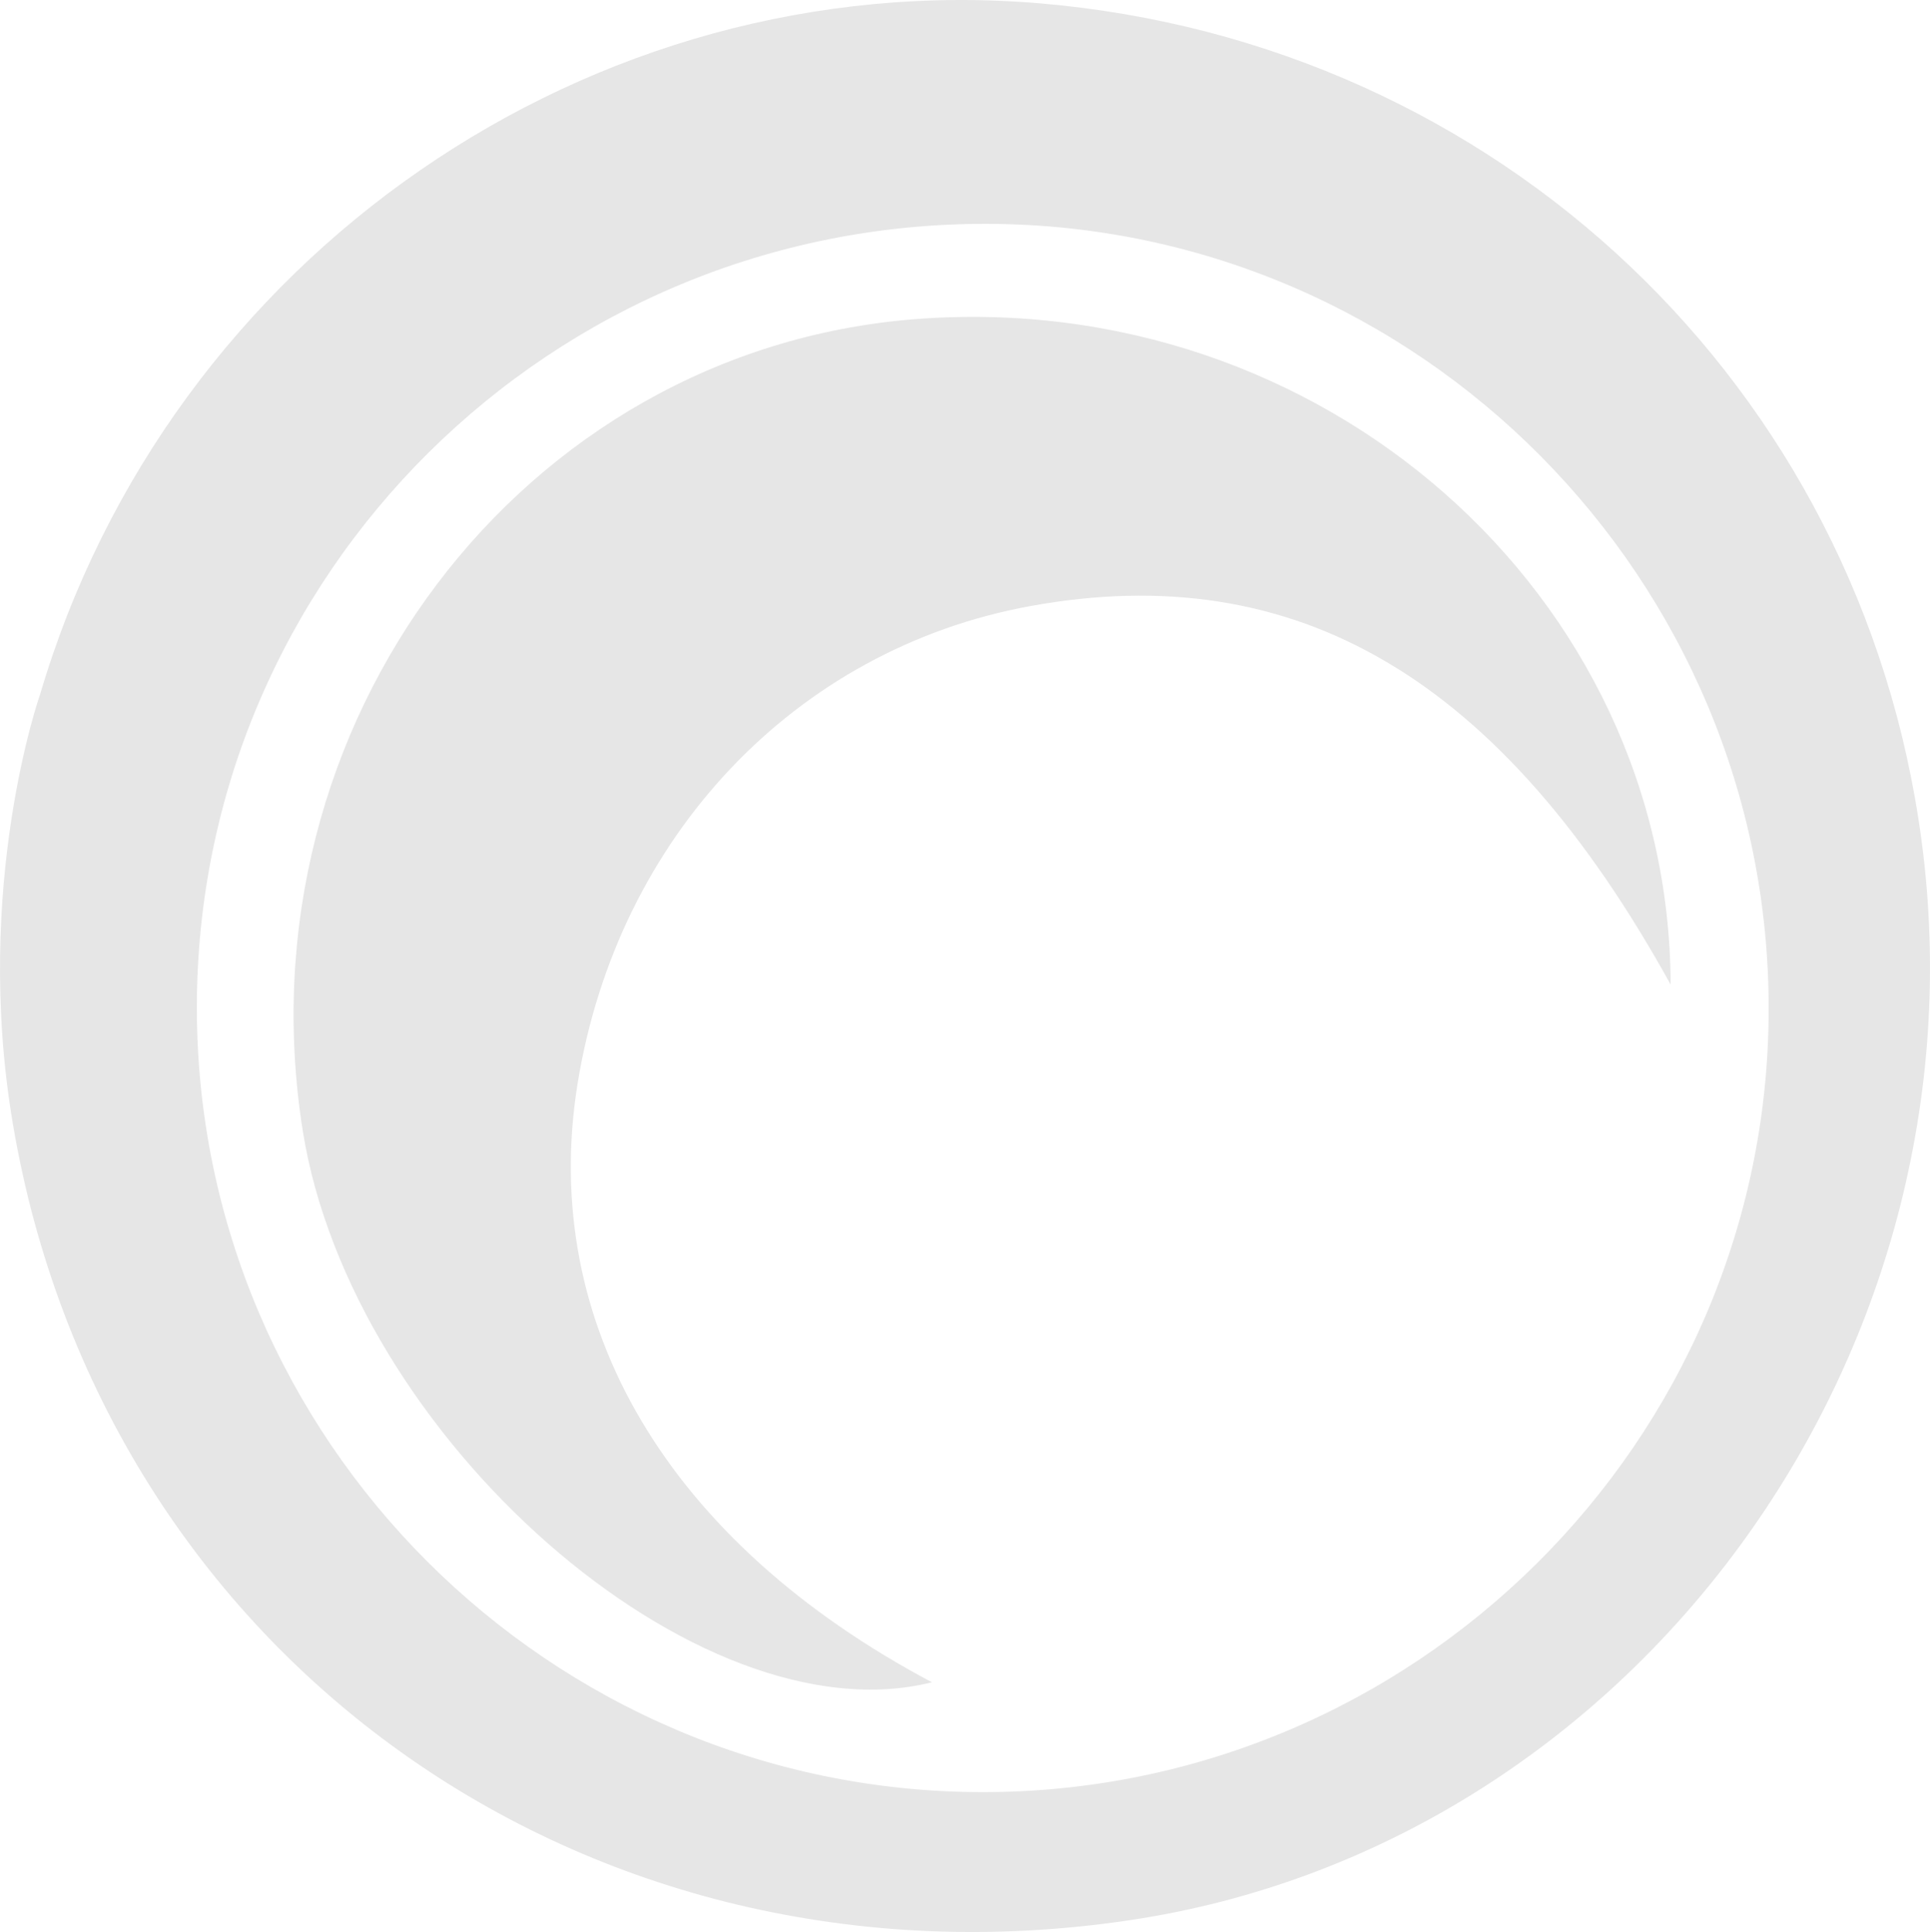 <svg xmlns="http://www.w3.org/2000/svg" viewBox="0 0 571 571.69"><defs><style>.cls-1{fill:#e6e6e6;}</style></defs><g id="Capa_2" data-name="Capa 2"><g id="Capa_1-2" data-name="Capa 1"><g id="_4fOTcI" data-name="4fOTcI"><path class="cls-1" d="M11.85,205.52C50.08,75.82,174.87-10.32,307.77,1,443.4,12.54,550.62,114.39,568.49,248.64,588.85,401.49,482.92,546,334.28,568.19,173.14,592.24,30.42,490,3.8,332.53-8.13,262,11.85,205.52,11.85,205.52ZM290.35,530.3c127.89.24,232.48-103.51,232.92-231.06.44-127.81-103.3-232.52-230.85-233C163.21,65.69,58.18,169.78,58.24,298.29,58.31,425.86,162.56,530.06,290.35,530.3Z"/><path class="cls-1" d="M494.27,291.35c-50-90.61-110.6-126.43-189.52-112-69.49,12.73-122.07,68.26-133.88,141.38-11.47,71,26.83,135.68,104.84,177.06-69.22,17.41-171.84-72.64-186.16-163.35-19-120.1,64.62-230.82,181.13-240C390.88,85,493.9,175.74,494.27,291.35Z"/></g></g></g></svg>
